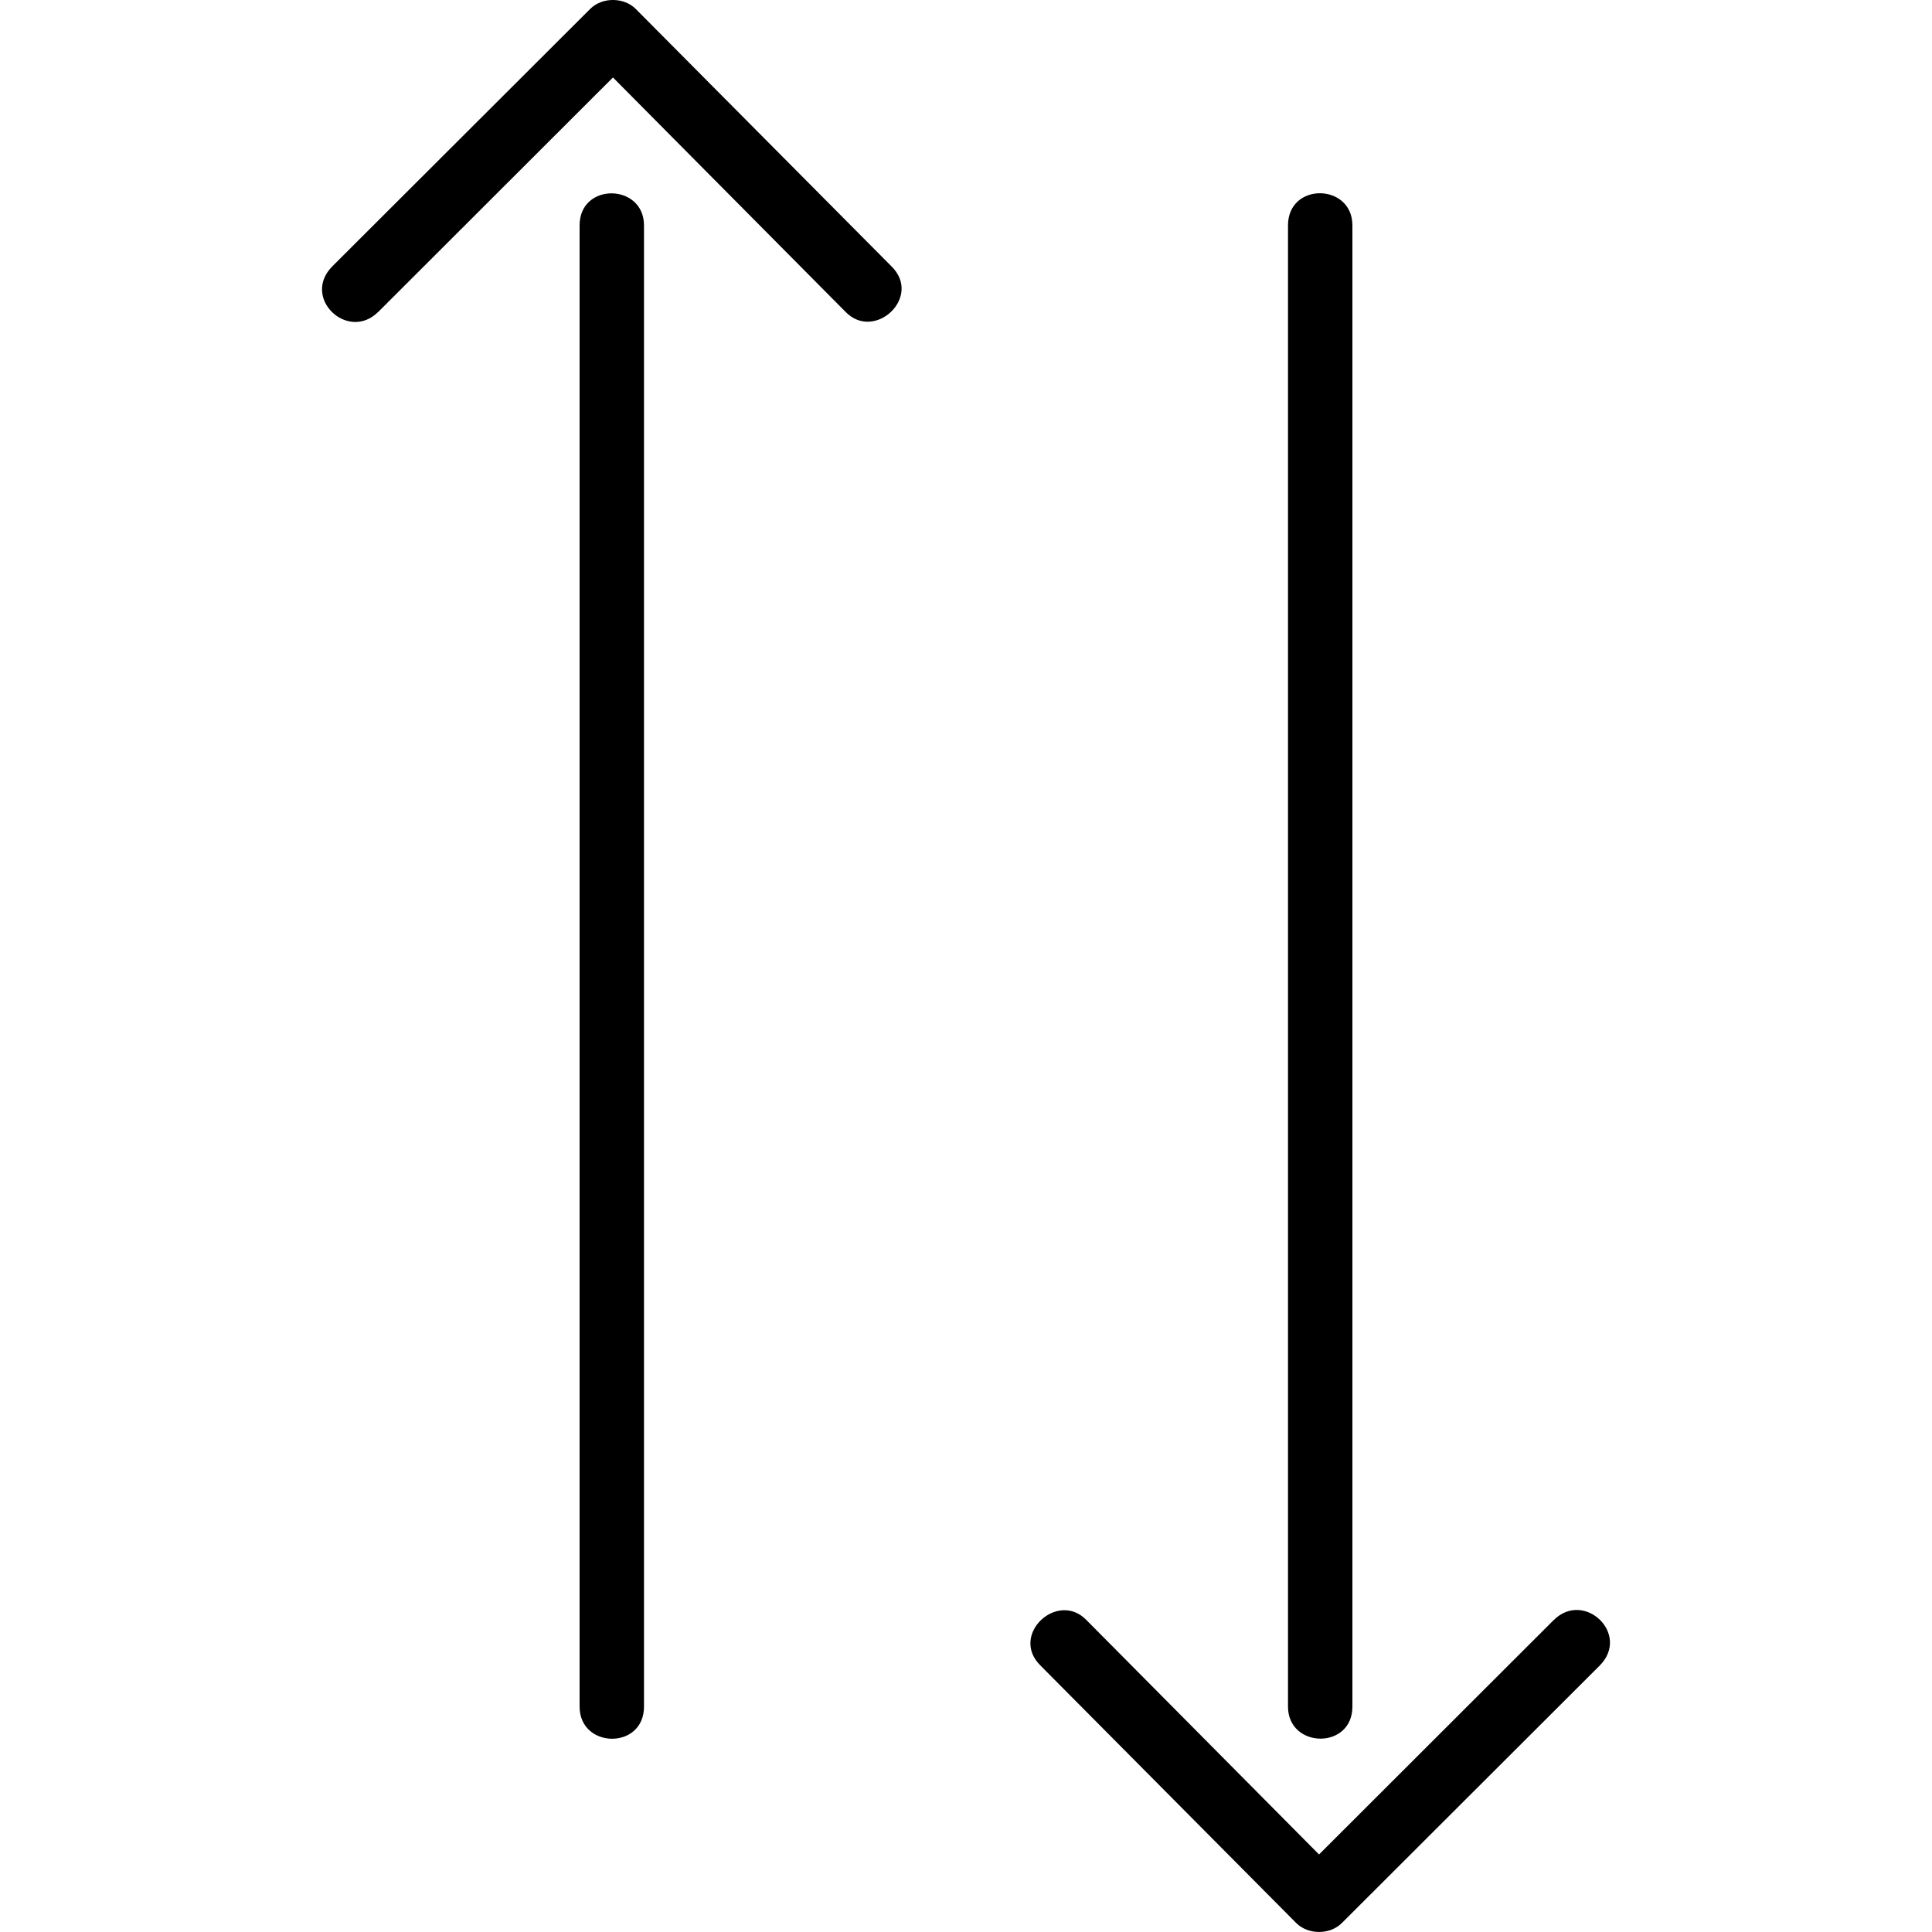 <svg xmlns="http://www.w3.org/2000/svg" width="30" height="30"><path d="M10 3.5v23c0 .674-1 .657-1 0v-23c0-.673 1-.654 1 0zM5.874 4.843l3.644-3.64 3.612 3.64c.45.464 1.2-.234.71-.71L9.873.14c-.186-.187-.525-.187-.71 0l-4 3.993c-.49.488.238 1.18.71.71zM20 26.5v-23c0-.674 1-.657 1 0v23c0 .673-1 .654-1 0zm4.126-1.344l-3.644 3.64-3.612-3.64c-.45-.464-1.2.234-.71.71l3.967 3.994c.186.186.525.186.71 0l4-3.994c.49-.488-.238-1.18-.71-.71z"/></svg>